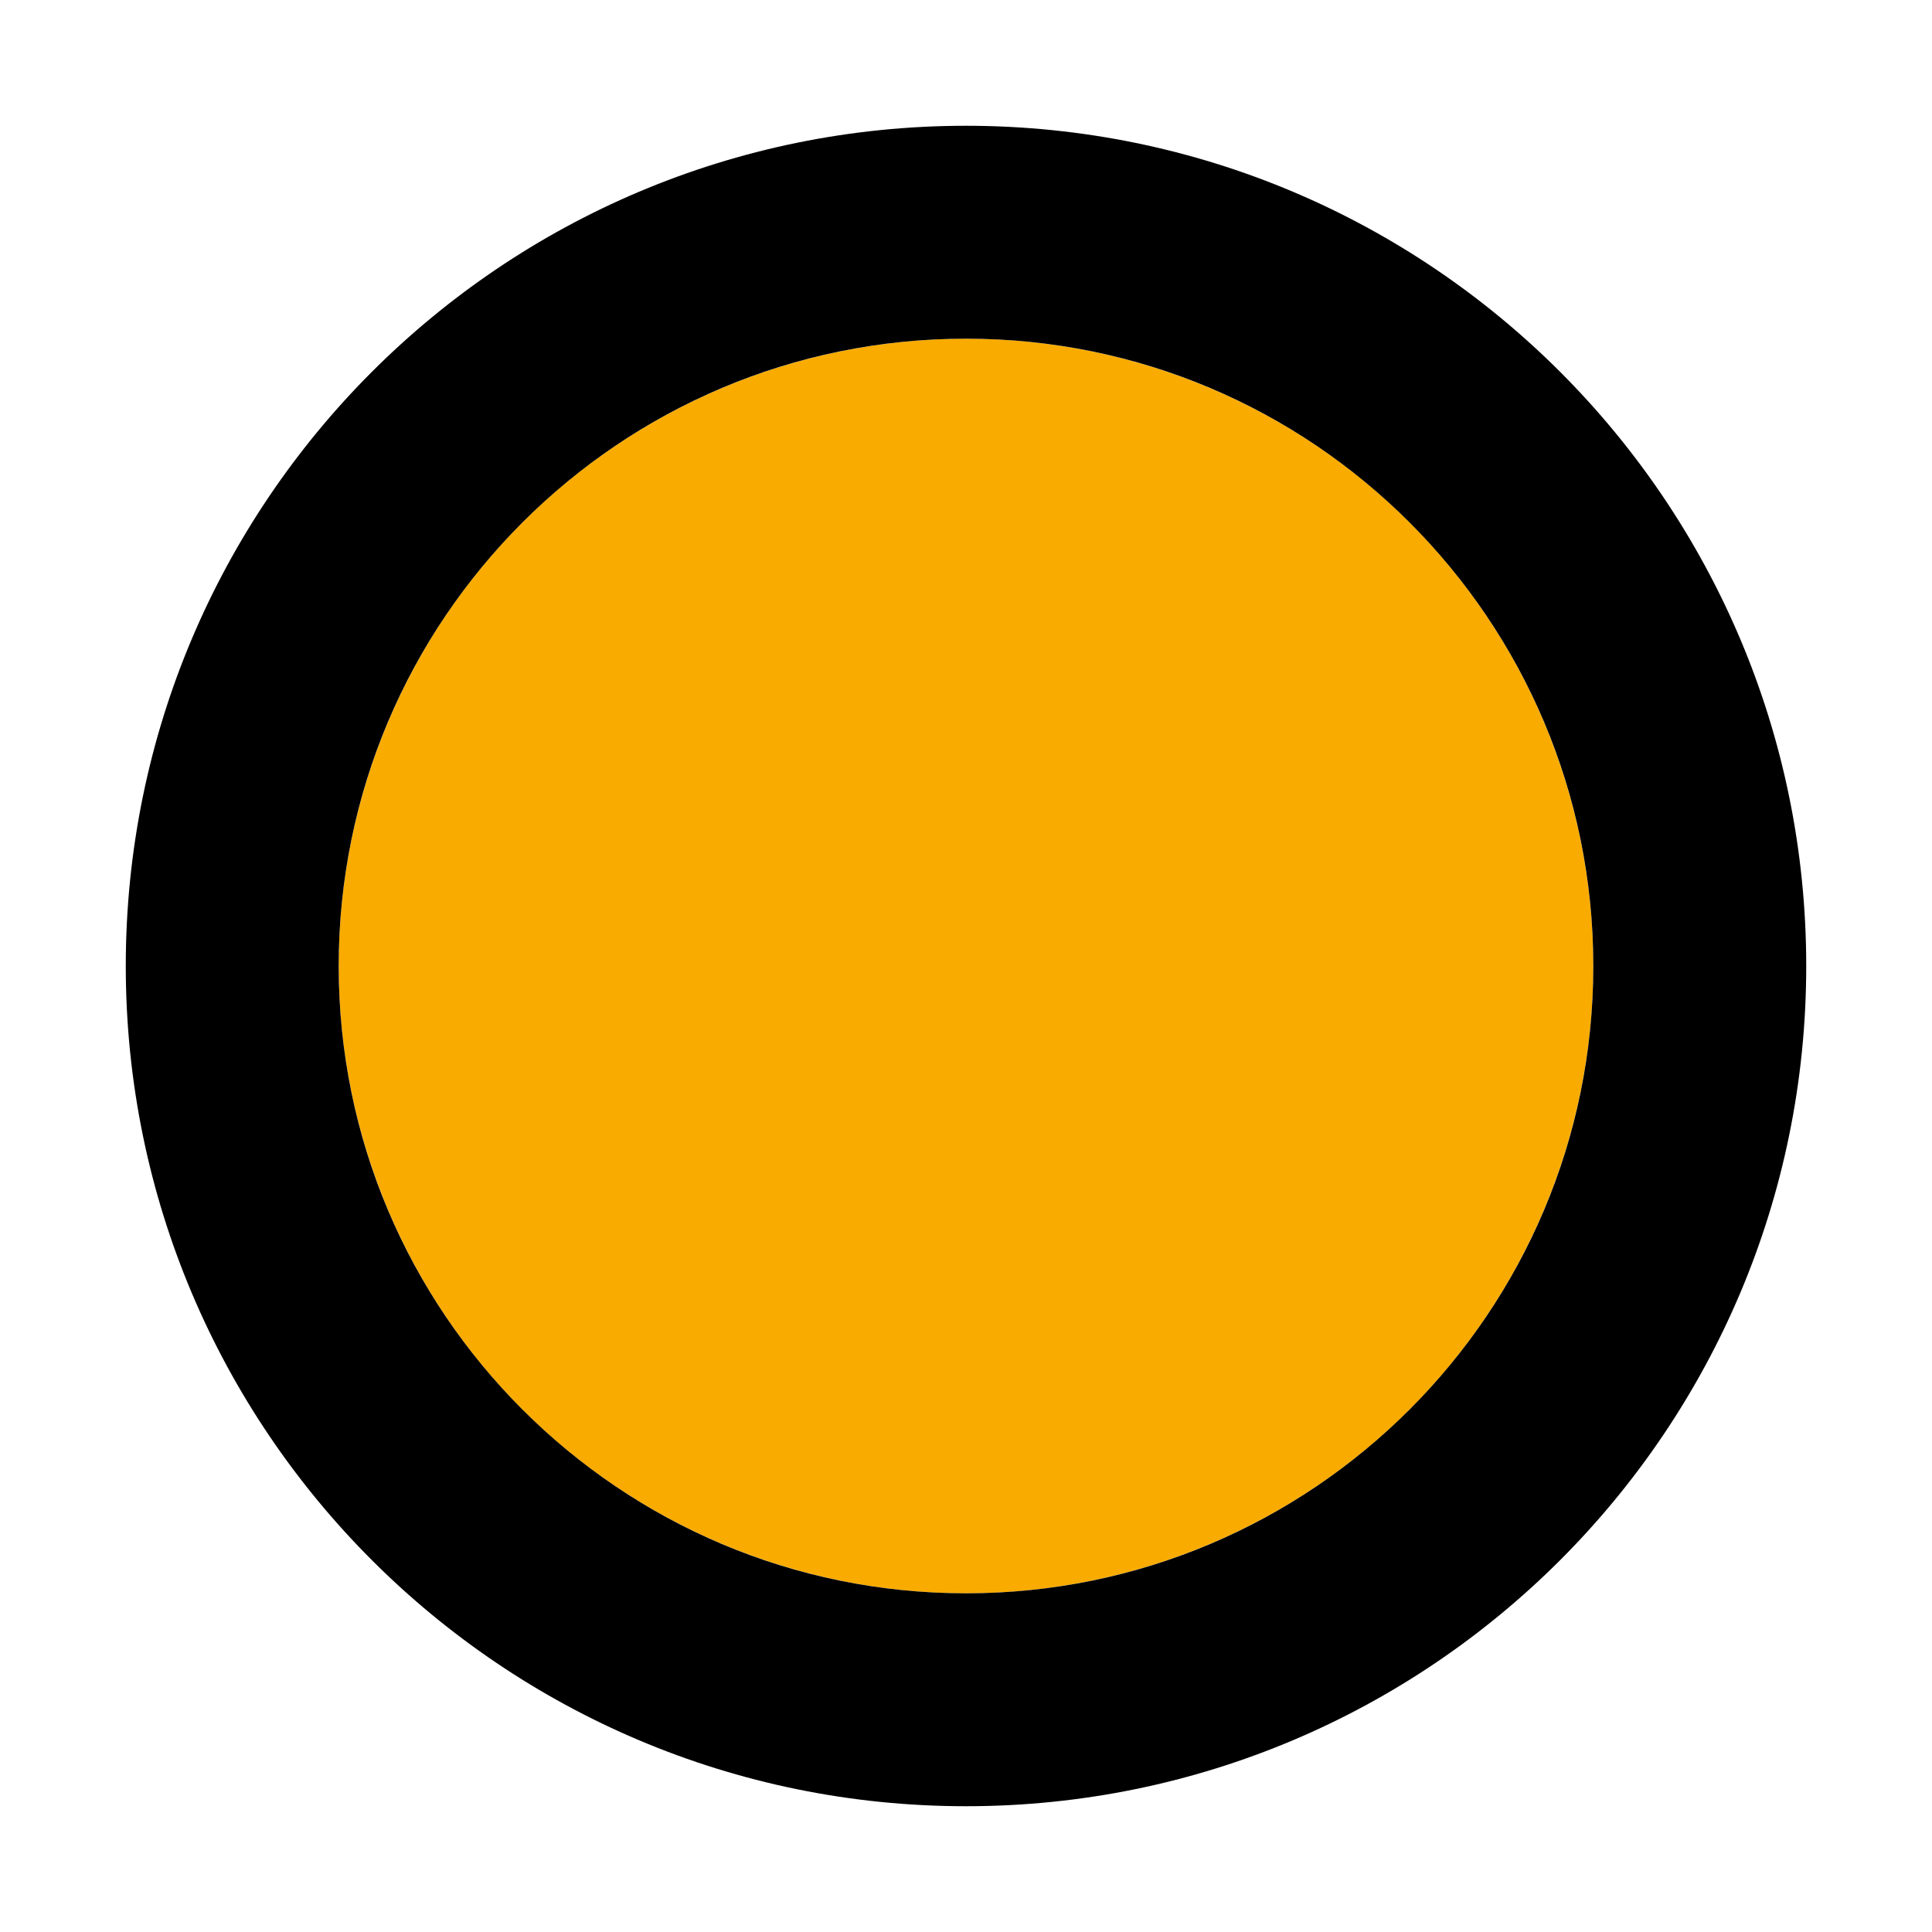 <?xml version="1.0" encoding="UTF-8"?>
<svg id="MISCELLANEOUS" xmlns="http://www.w3.org/2000/svg" viewBox="0 0 100 100">
  <defs>
    <style>
      .cls-1 {
        fill: #f9ab00;
      }
    </style>
  </defs>
  <circle class="cls-1" cx="50" cy="50" r="32.47"/>
  <path d="M93.49,50c0,24.02-19.47,43.49-43.49,43.49S6.51,74.02,6.51,50,25.98,6.51,50,6.51s43.49,19.47,43.49,43.49ZM50,17.53c-17.93,0-32.47,14.54-32.47,32.47s14.54,32.47,32.47,32.47,32.47-14.54,32.47-32.47-14.54-32.47-32.47-32.47Z"/>
</svg>